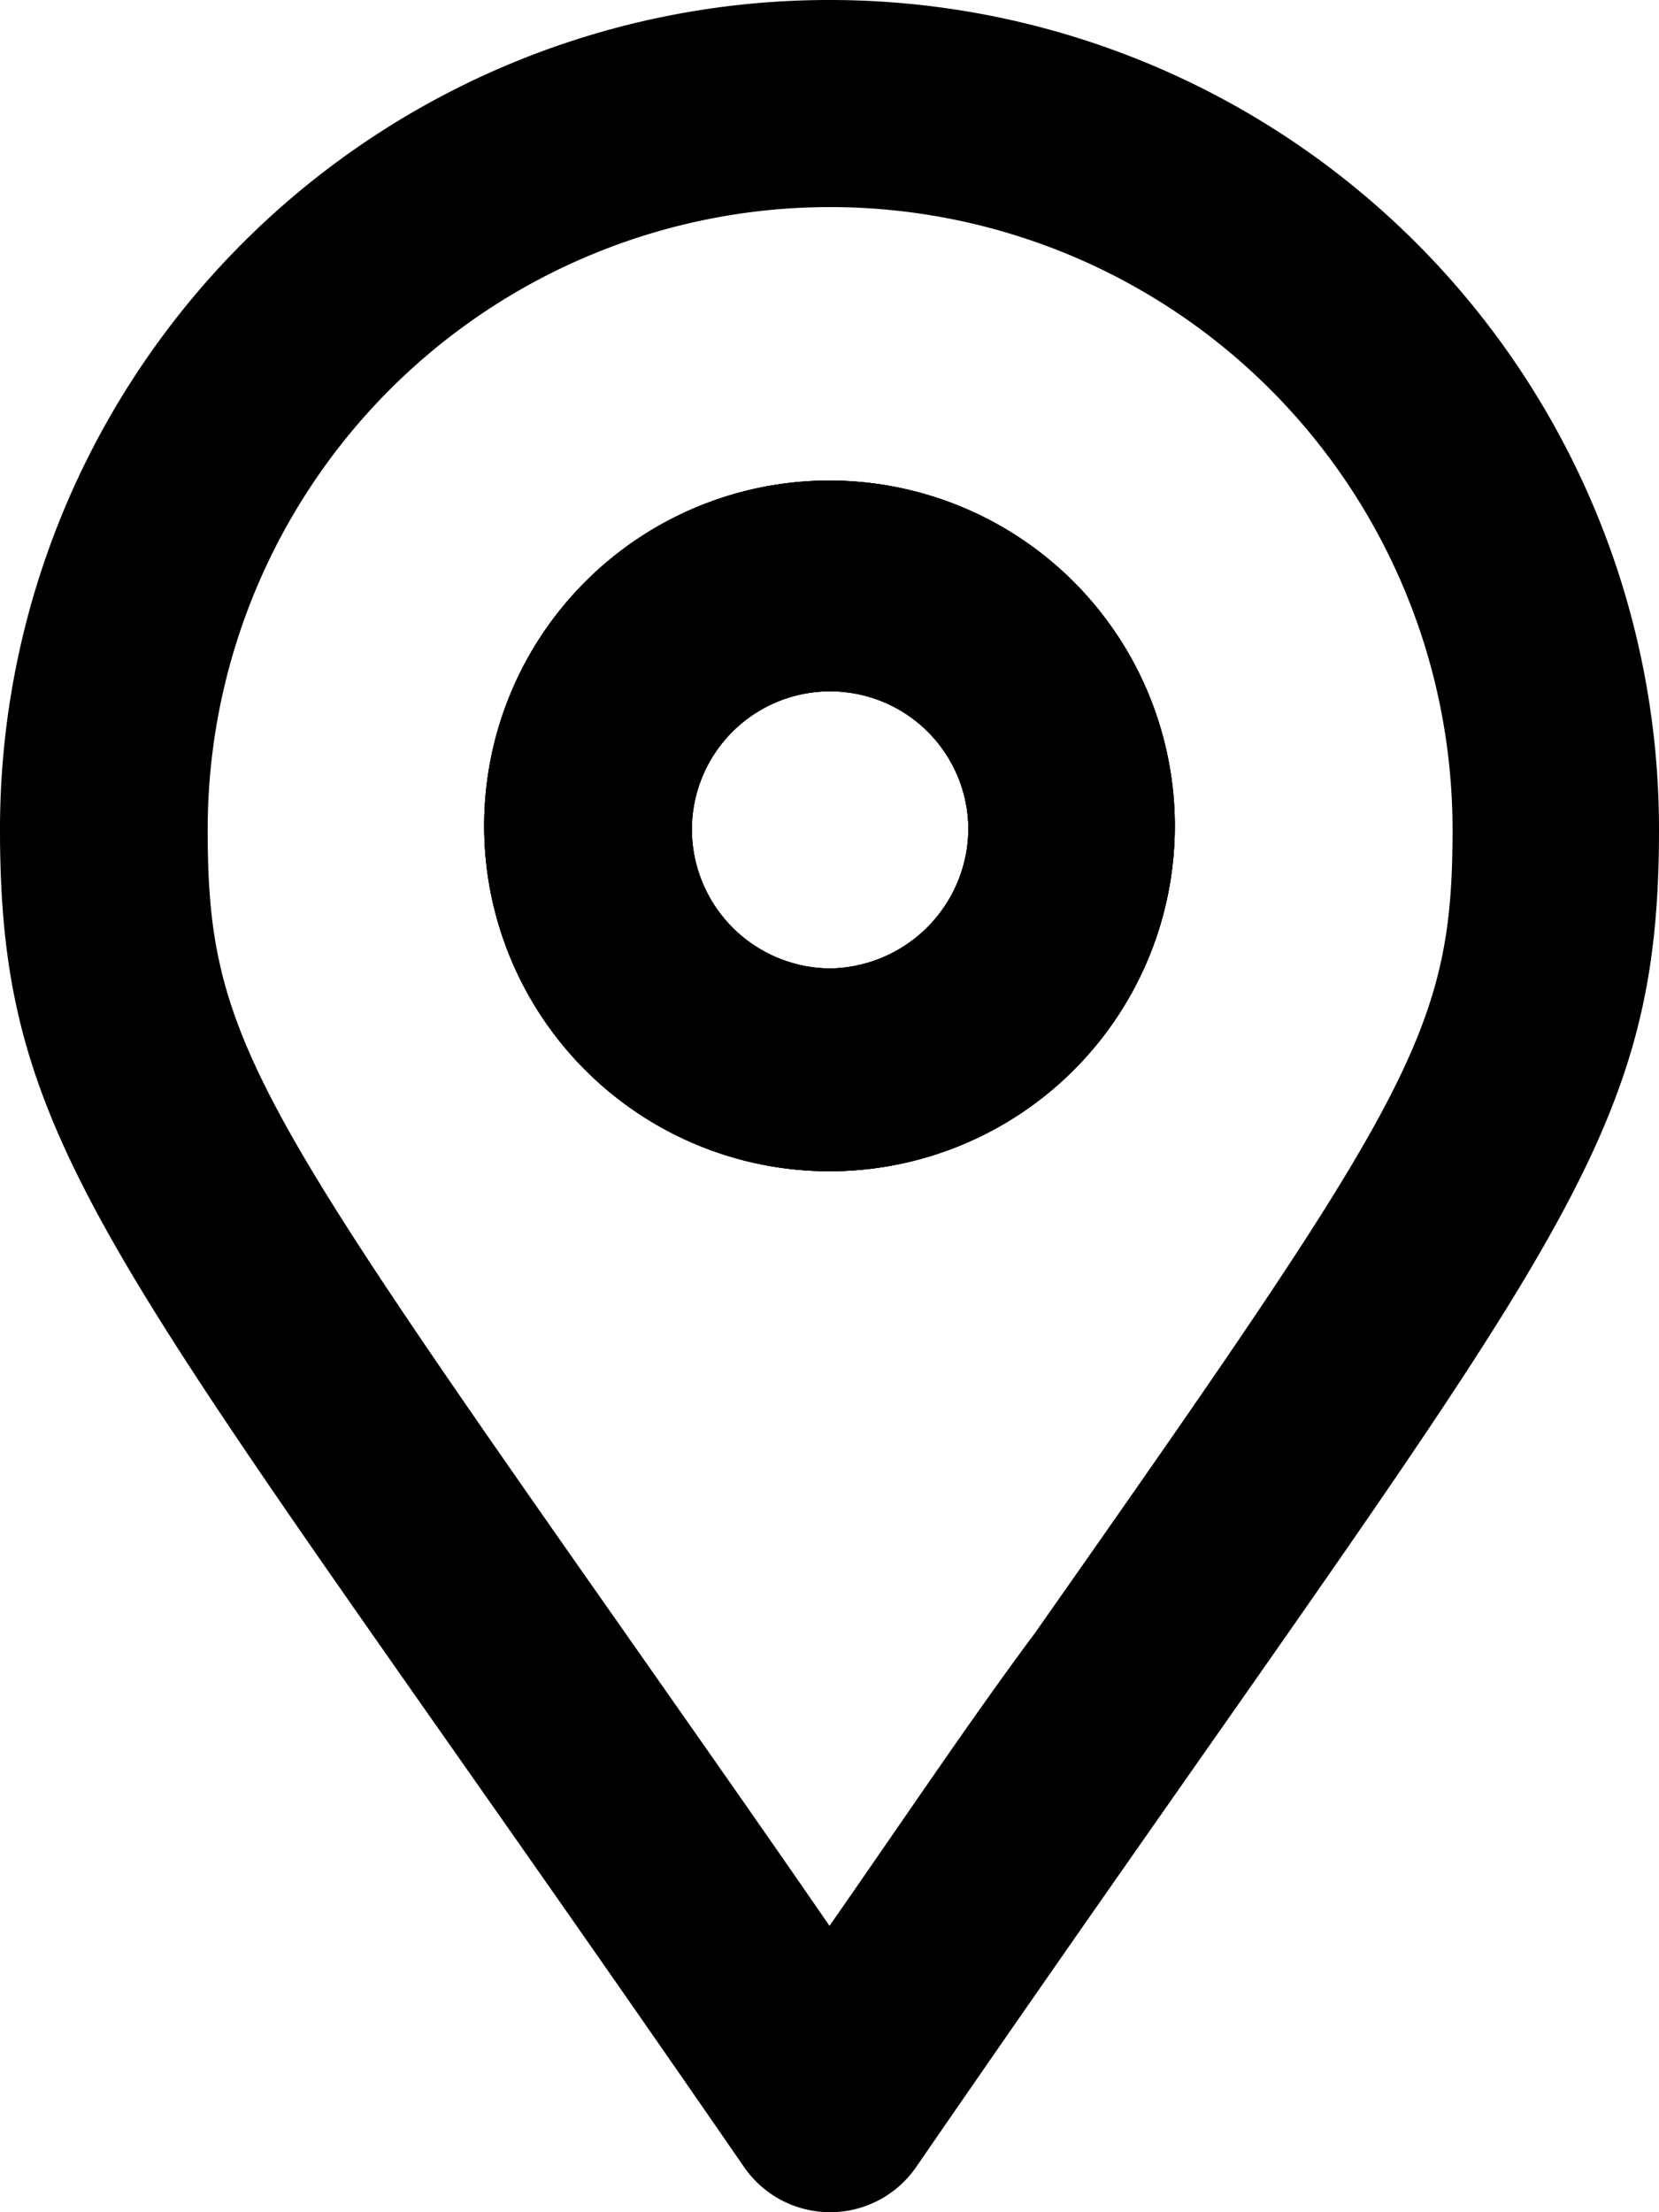 <?xml version="1.0" encoding="UTF-8" standalone="no"?>
<svg xmlns:dc="http://purl.org/dc/elements/1.1/" xmlns:cc="http://creativecommons.org/ns#" xmlns:rdf="http://www.w3.org/1999/02/22-rdf-syntax-ns#" xmlns:svg="http://www.w3.org/2000/svg" xmlns="http://www.w3.org/2000/svg" xmlns:sodipodi="http://sodipodi.sourceforge.net/DTD/sodipodi-0.dtd" xmlns:inkscape="http://www.inkscape.org/namespaces/inkscape" id="ico_punkty_nadania_i_odbioru" data-name="ico punkty nadania i odbioru" width="13.5" height="18" viewBox="0 0 13.5 18" version="1.1" sodipodi:docname="ico punkty nadania i odbioru.svg" inkscape:version="0.92.2 (5c3e80d, 2017-08-06)">
  <defs id="defs4">
    <clipPath id="clip-path">
      <rect id="Rectangle_684" data-name="Rectangle 684" width="13.5" height="18" fill="#282828"></rect>
    </clipPath>
  </defs>
  <g id="Group_1528" data-name="Group 1528" clip-path="url(#clip-path)" style="fill:#000000">
    <path id="Path_1392" data-name="Path 1392" d="M6.75,3.91A2.81,2.81,0,1,0,9.56,6.72,2.812,2.812,0,0,0,6.75,3.91m0,3.97A1.133,1.133,0,0,1,5.63,6.75a1.125,1.125,0,0,1,2.25,0A1.142,1.142,0,0,1,6.75,7.88" fill="#282828" style="fill:#000000"></path>
    <path id="Path_1393" data-name="Path 1393" d="M6.75,0A6.747,6.747,0,0,0,0,6.75c0,2.72.95,3.48,6.06,10.89a.851.851,0,0,0,1.39,0c5.1-7.41,6.05-8.17,6.05-10.89A6.747,6.747,0,0,0,6.75,0m0,15.67c-.62-.9-1.17-1.68-1.66-2.38C2.03,8.93,1.69,8.4,1.69,6.75a5.065,5.065,0,0,1,10.13,0c0,1.65-.34,2.18-3.4,6.54-.5.67-1.05,1.49-1.67,2.38" fill="#282828" style="fill:#000000"></path>
    <path id="Path_1394" data-name="Path 1394" d="M6.75,3.91A2.81,2.81,0,1,0,9.56,6.72,2.812,2.812,0,0,0,6.75,3.91m0,3.97A1.133,1.133,0,0,1,5.63,6.75a1.125,1.125,0,0,1,2.25,0A1.142,1.142,0,0,1,6.75,7.88" fill="#282828" style="fill:#000000"></path>
    <path id="Path_1395" data-name="Path 1395" d="M6.75,3.91A2.81,2.81,0,1,0,9.56,6.72,2.812,2.812,0,0,0,6.75,3.91m0,3.97A1.133,1.133,0,0,1,5.63,6.75a1.125,1.125,0,0,1,2.25,0A1.142,1.142,0,0,1,6.75,7.88" fill="#282828" style="fill:#000000"></path>
  </g>
</svg>
